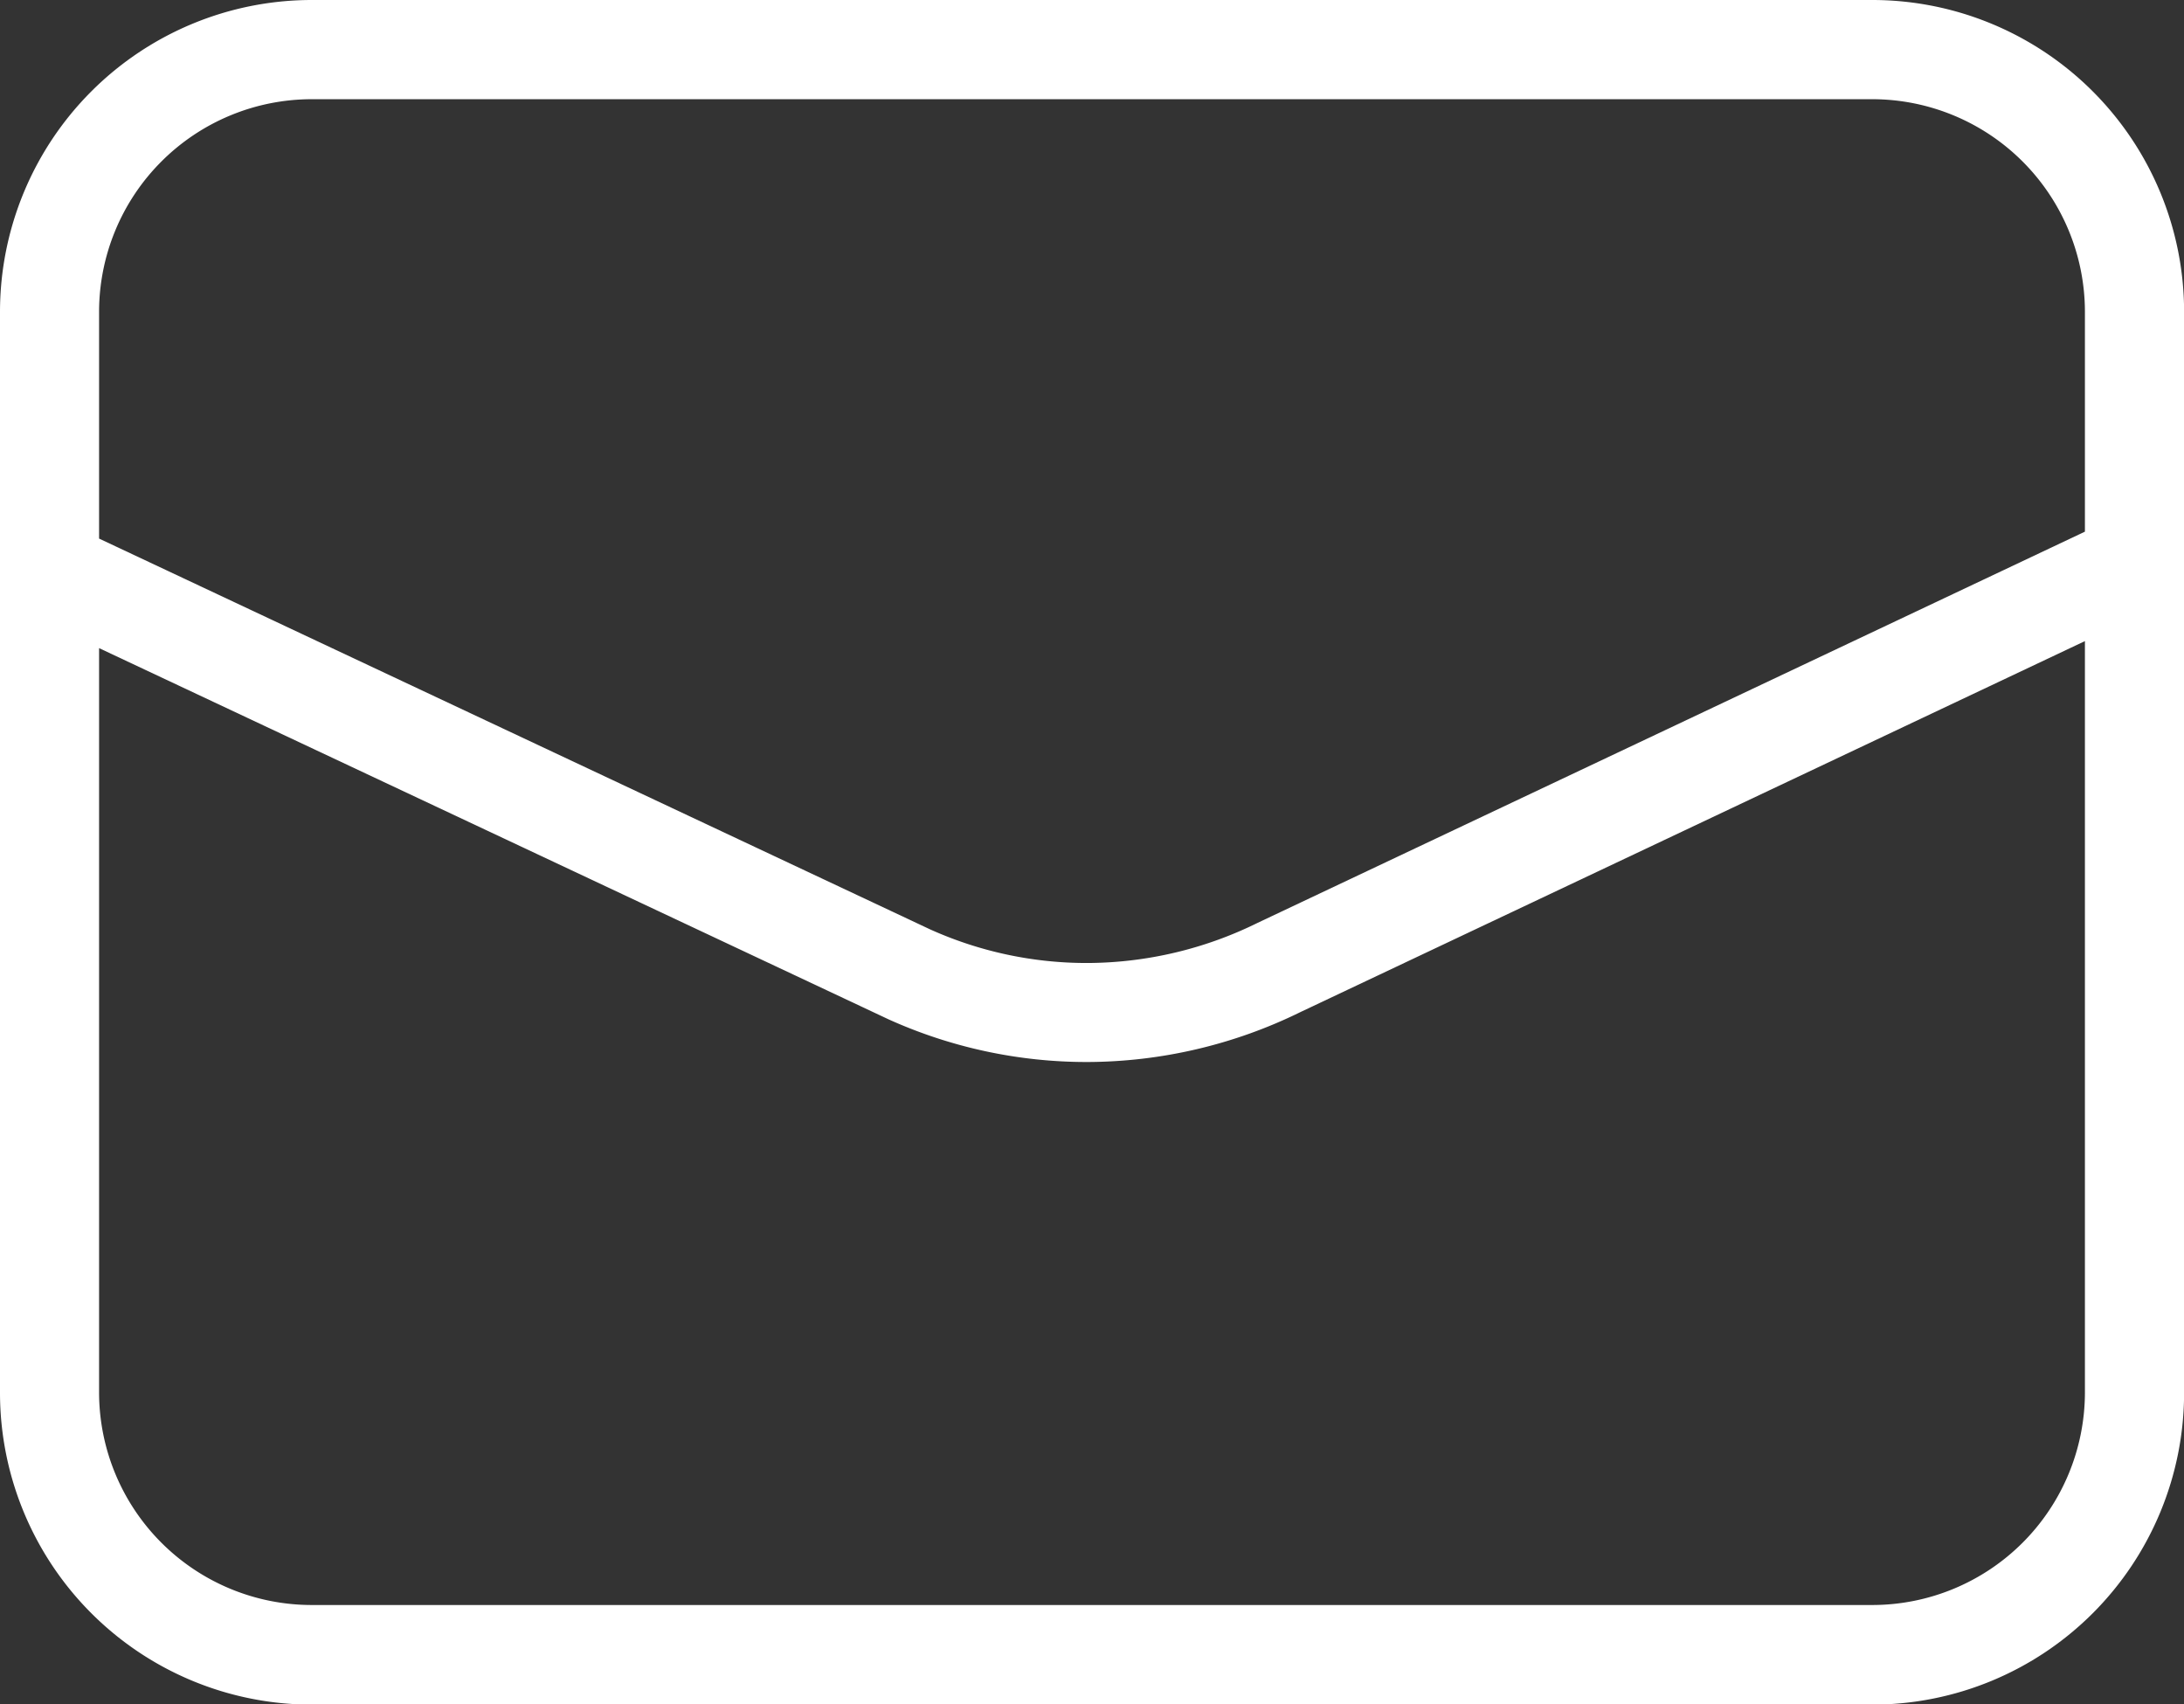 <?xml version="1.0" encoding="UTF-8"?>
<svg xmlns="http://www.w3.org/2000/svg" xmlns:xlink="http://www.w3.org/1999/xlink" id="Hahn_icon_mail" width="21.778" height="16.991" viewBox="0 0 21.778 16.991">
  <rect x="0" y="0" width="21.778" height="16.991" fill="#333333" stroke="none"/>
  <defs>
    <clipPath id="clip-path">
      <rect id="Rechteck_196" data-name="Rechteck 196" width="21.778" height="16.991" fill="#fff"></rect>
    </clipPath>
  </defs>
  <g id="Gruppe_71" data-name="Gruppe 71" clip-path="url(#clip-path)">
    <path id="Pfad_125" data-name="Pfad 125" d="M18.672,0H3.107A3.11,3.11,0,0,0,0,3.108V13.886a3.11,3.11,0,0,0,3.107,3.107H18.672a3.11,3.11,0,0,0,3.107-3.107V3.108A3.11,3.11,0,0,0,18.672,0M.988,6.461l7.871,3.7a4.8,4.8,0,0,0,1.98.426,4.85,4.85,0,0,0,2.133-.5L20.79,6.391v7.495A2.121,2.121,0,0,1,18.672,16H3.107A2.121,2.121,0,0,1,.988,13.886ZM20.79,5.3,12.54,9.2a3.865,3.865,0,0,1-1.7.4,3.8,3.8,0,0,1-1.567-.336L.988,5.369V3.108A2.121,2.121,0,0,1,3.107.989H18.672A2.121,2.121,0,0,1,20.79,3.108Z" transform="translate(0 0)" fill="#fff"></path>
  </g>
</svg>
